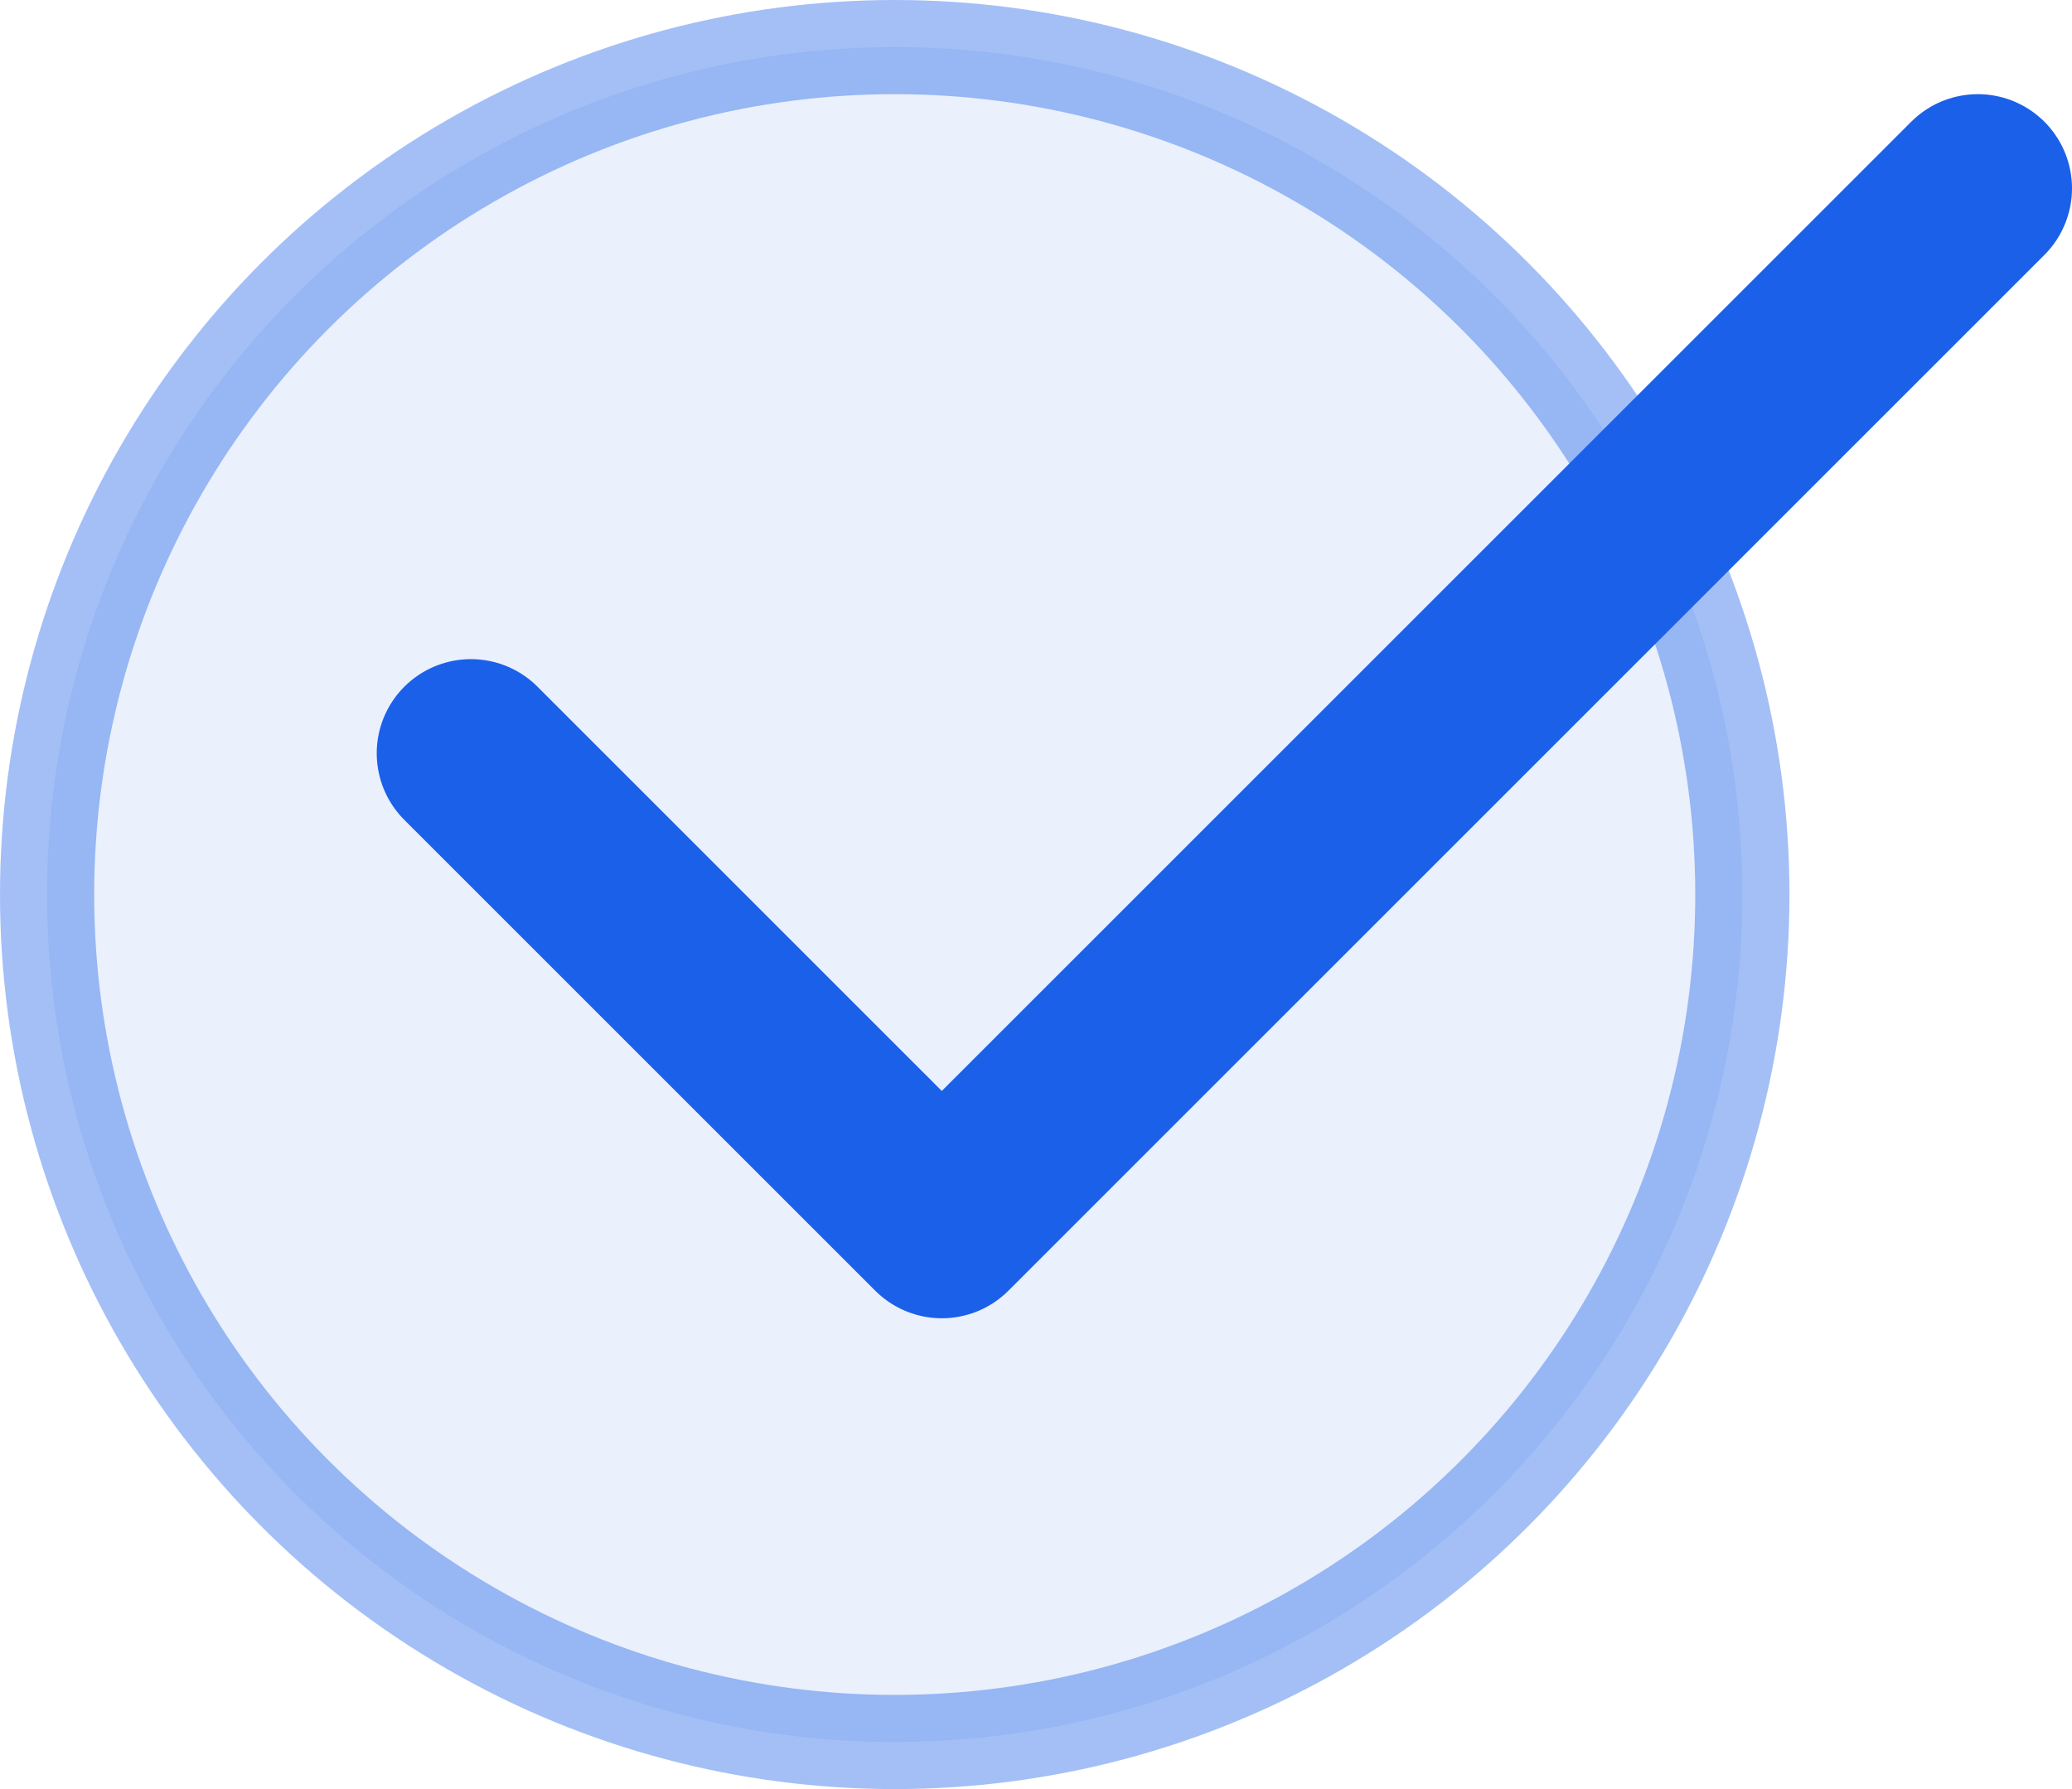 <svg width="22" height="19" viewBox="0 0 22 19" fill="none" xmlns="http://www.w3.org/2000/svg">
<circle opacity="0.4" cx="9.5" cy="9.5" r="9" fill="#CAD9F9" stroke="#1B60E9"/>
<path d="M21 2L10 13L5 8" stroke="#1B60E9" stroke-width="2" stroke-linecap="round" stroke-linejoin="round"/>
</svg>
